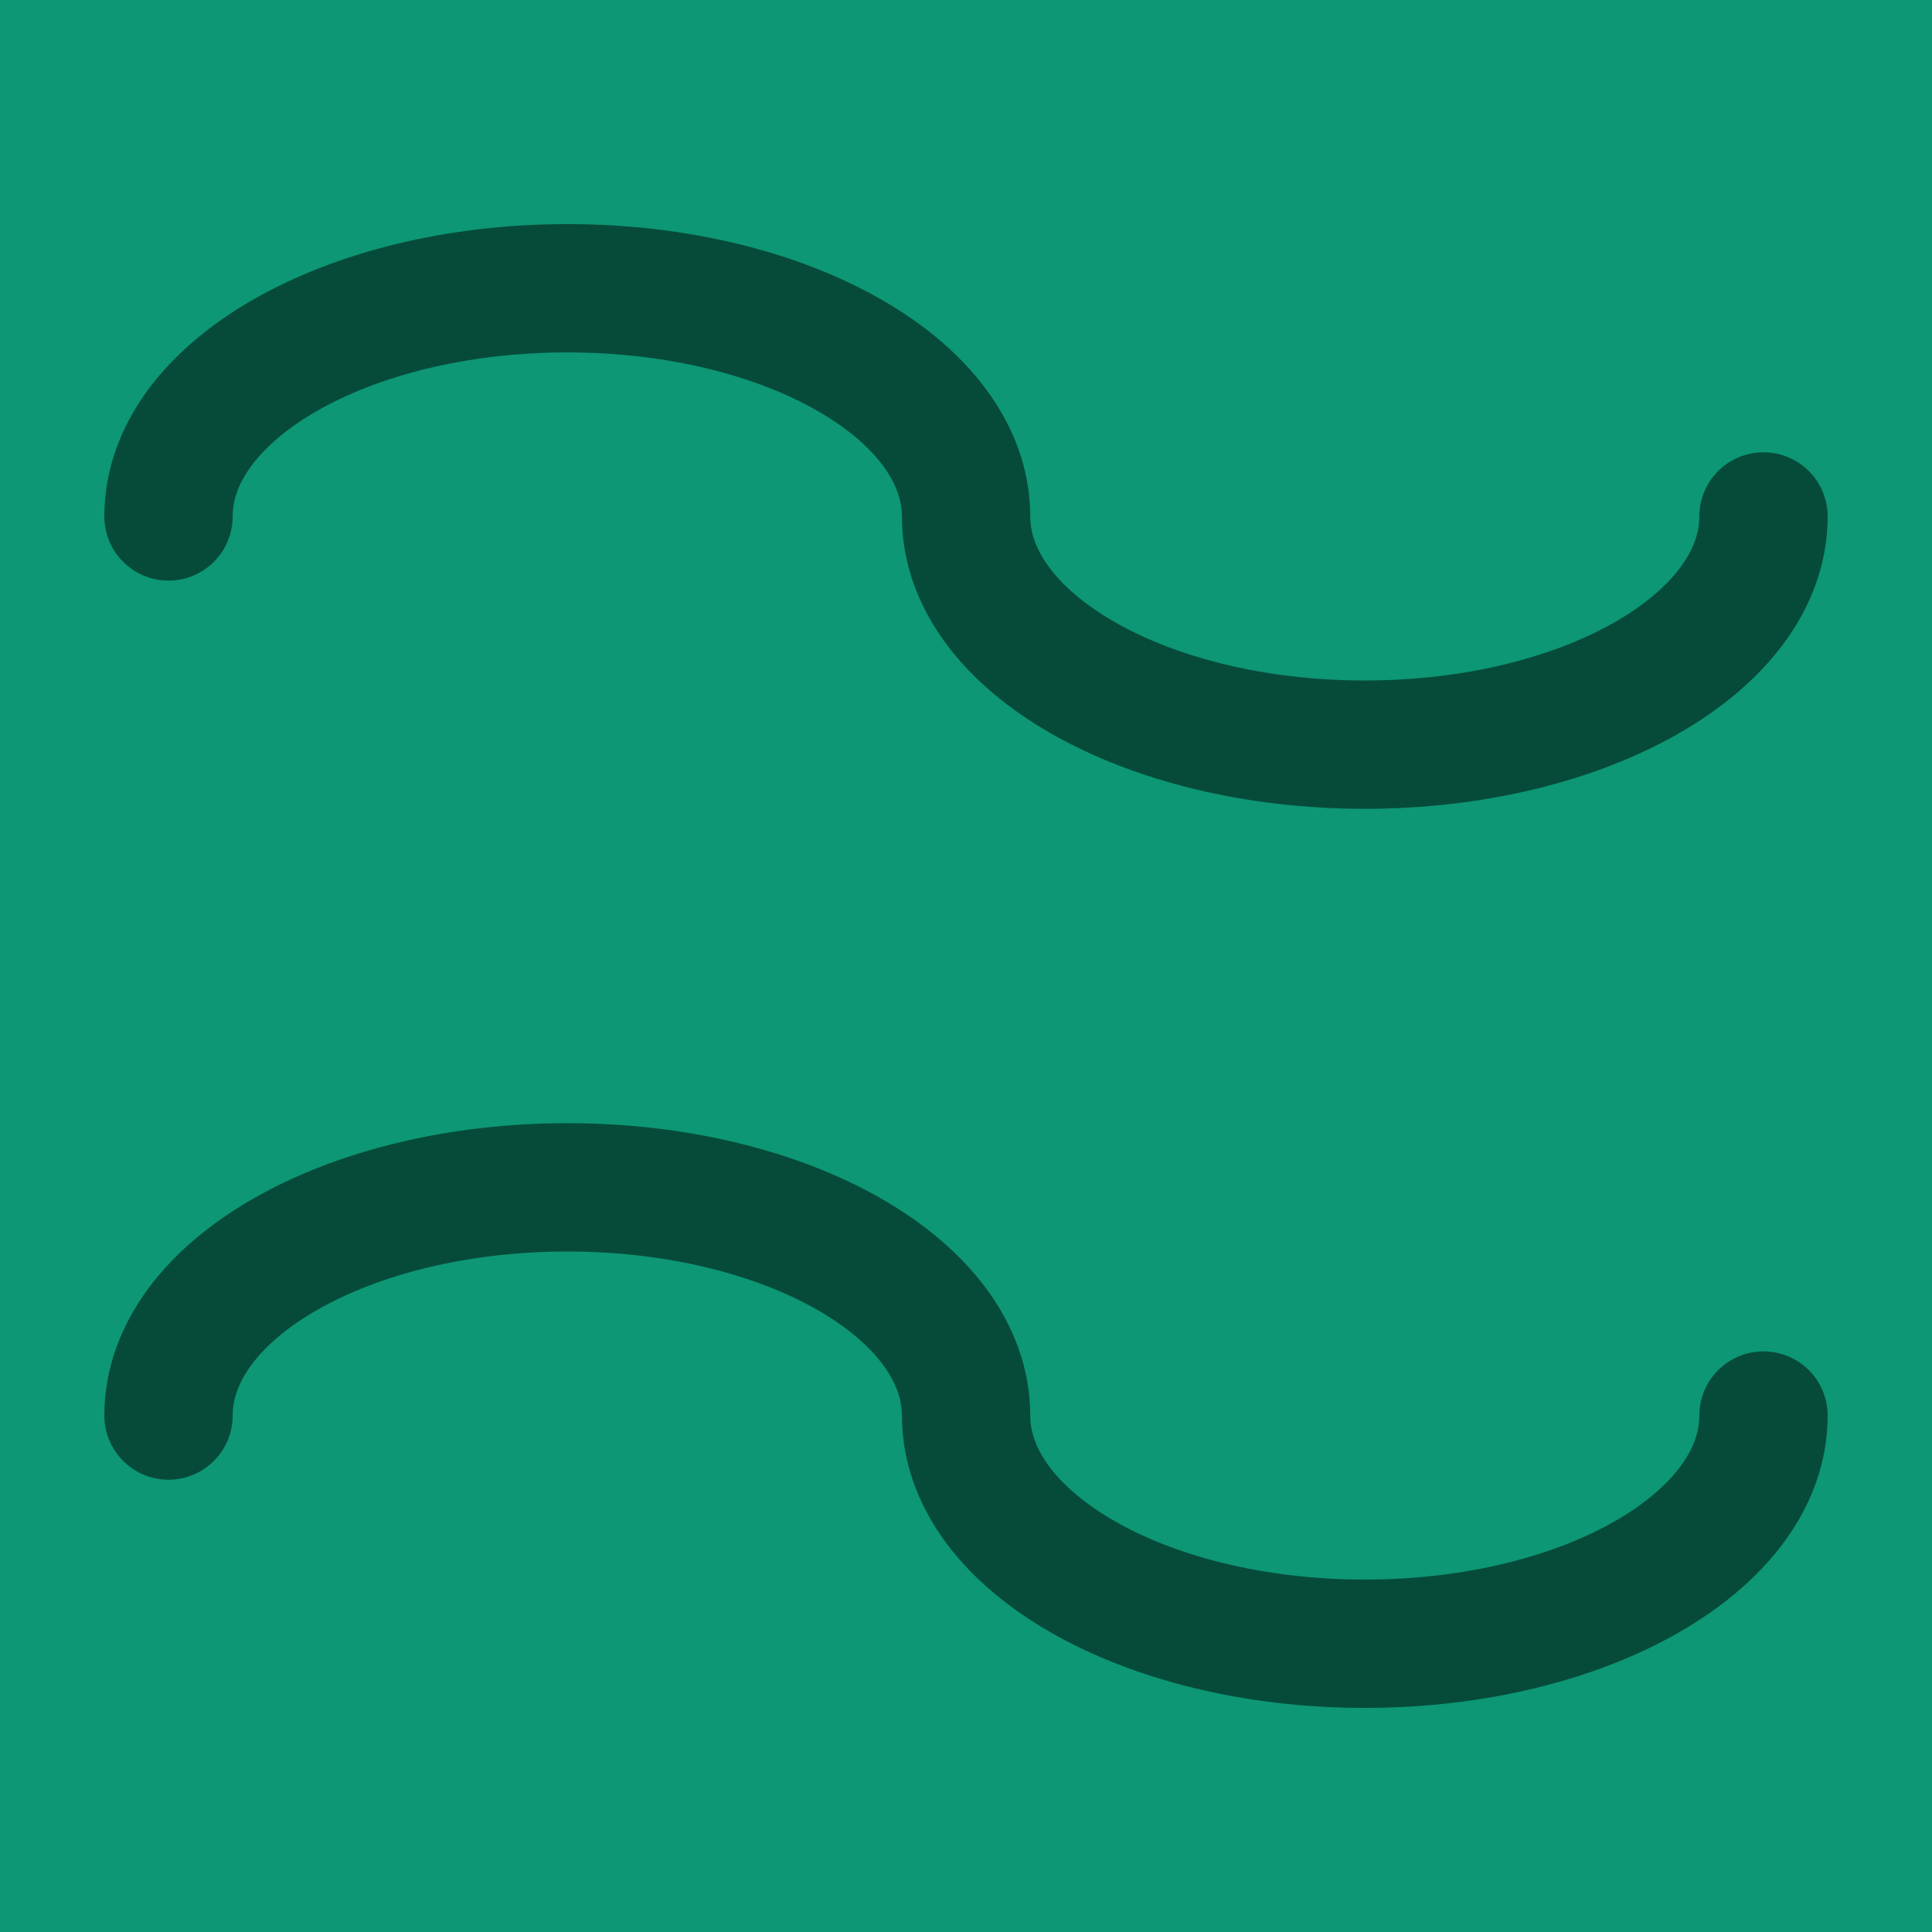 <svg xmlns="http://www.w3.org/2000/svg" width="40" height="40" viewBox="0 0 10.583 10.583"><path fill="#0d9774" d="M0 0h10.583v10.583H0z"/><path d="M.923 2.829c0-.69.978-1.25 2.185-1.25 1.206 0 2.183.56 2.184 1.25 0 .69.978 1.25 2.184 1.25 1.207 0 2.184-.56 2.184-1.25M.923 7.754c0-.69.978-1.25 2.185-1.25 1.206 0 2.183.56 2.184 1.25 0 .69.978 1.25 2.184 1.25 1.207 0 2.184-.56 2.184-1.25" fill="none" stroke="#000" stroke-width=".703" stroke-linecap="round" stroke-linejoin="round" stroke-opacity=".5"/></svg>
